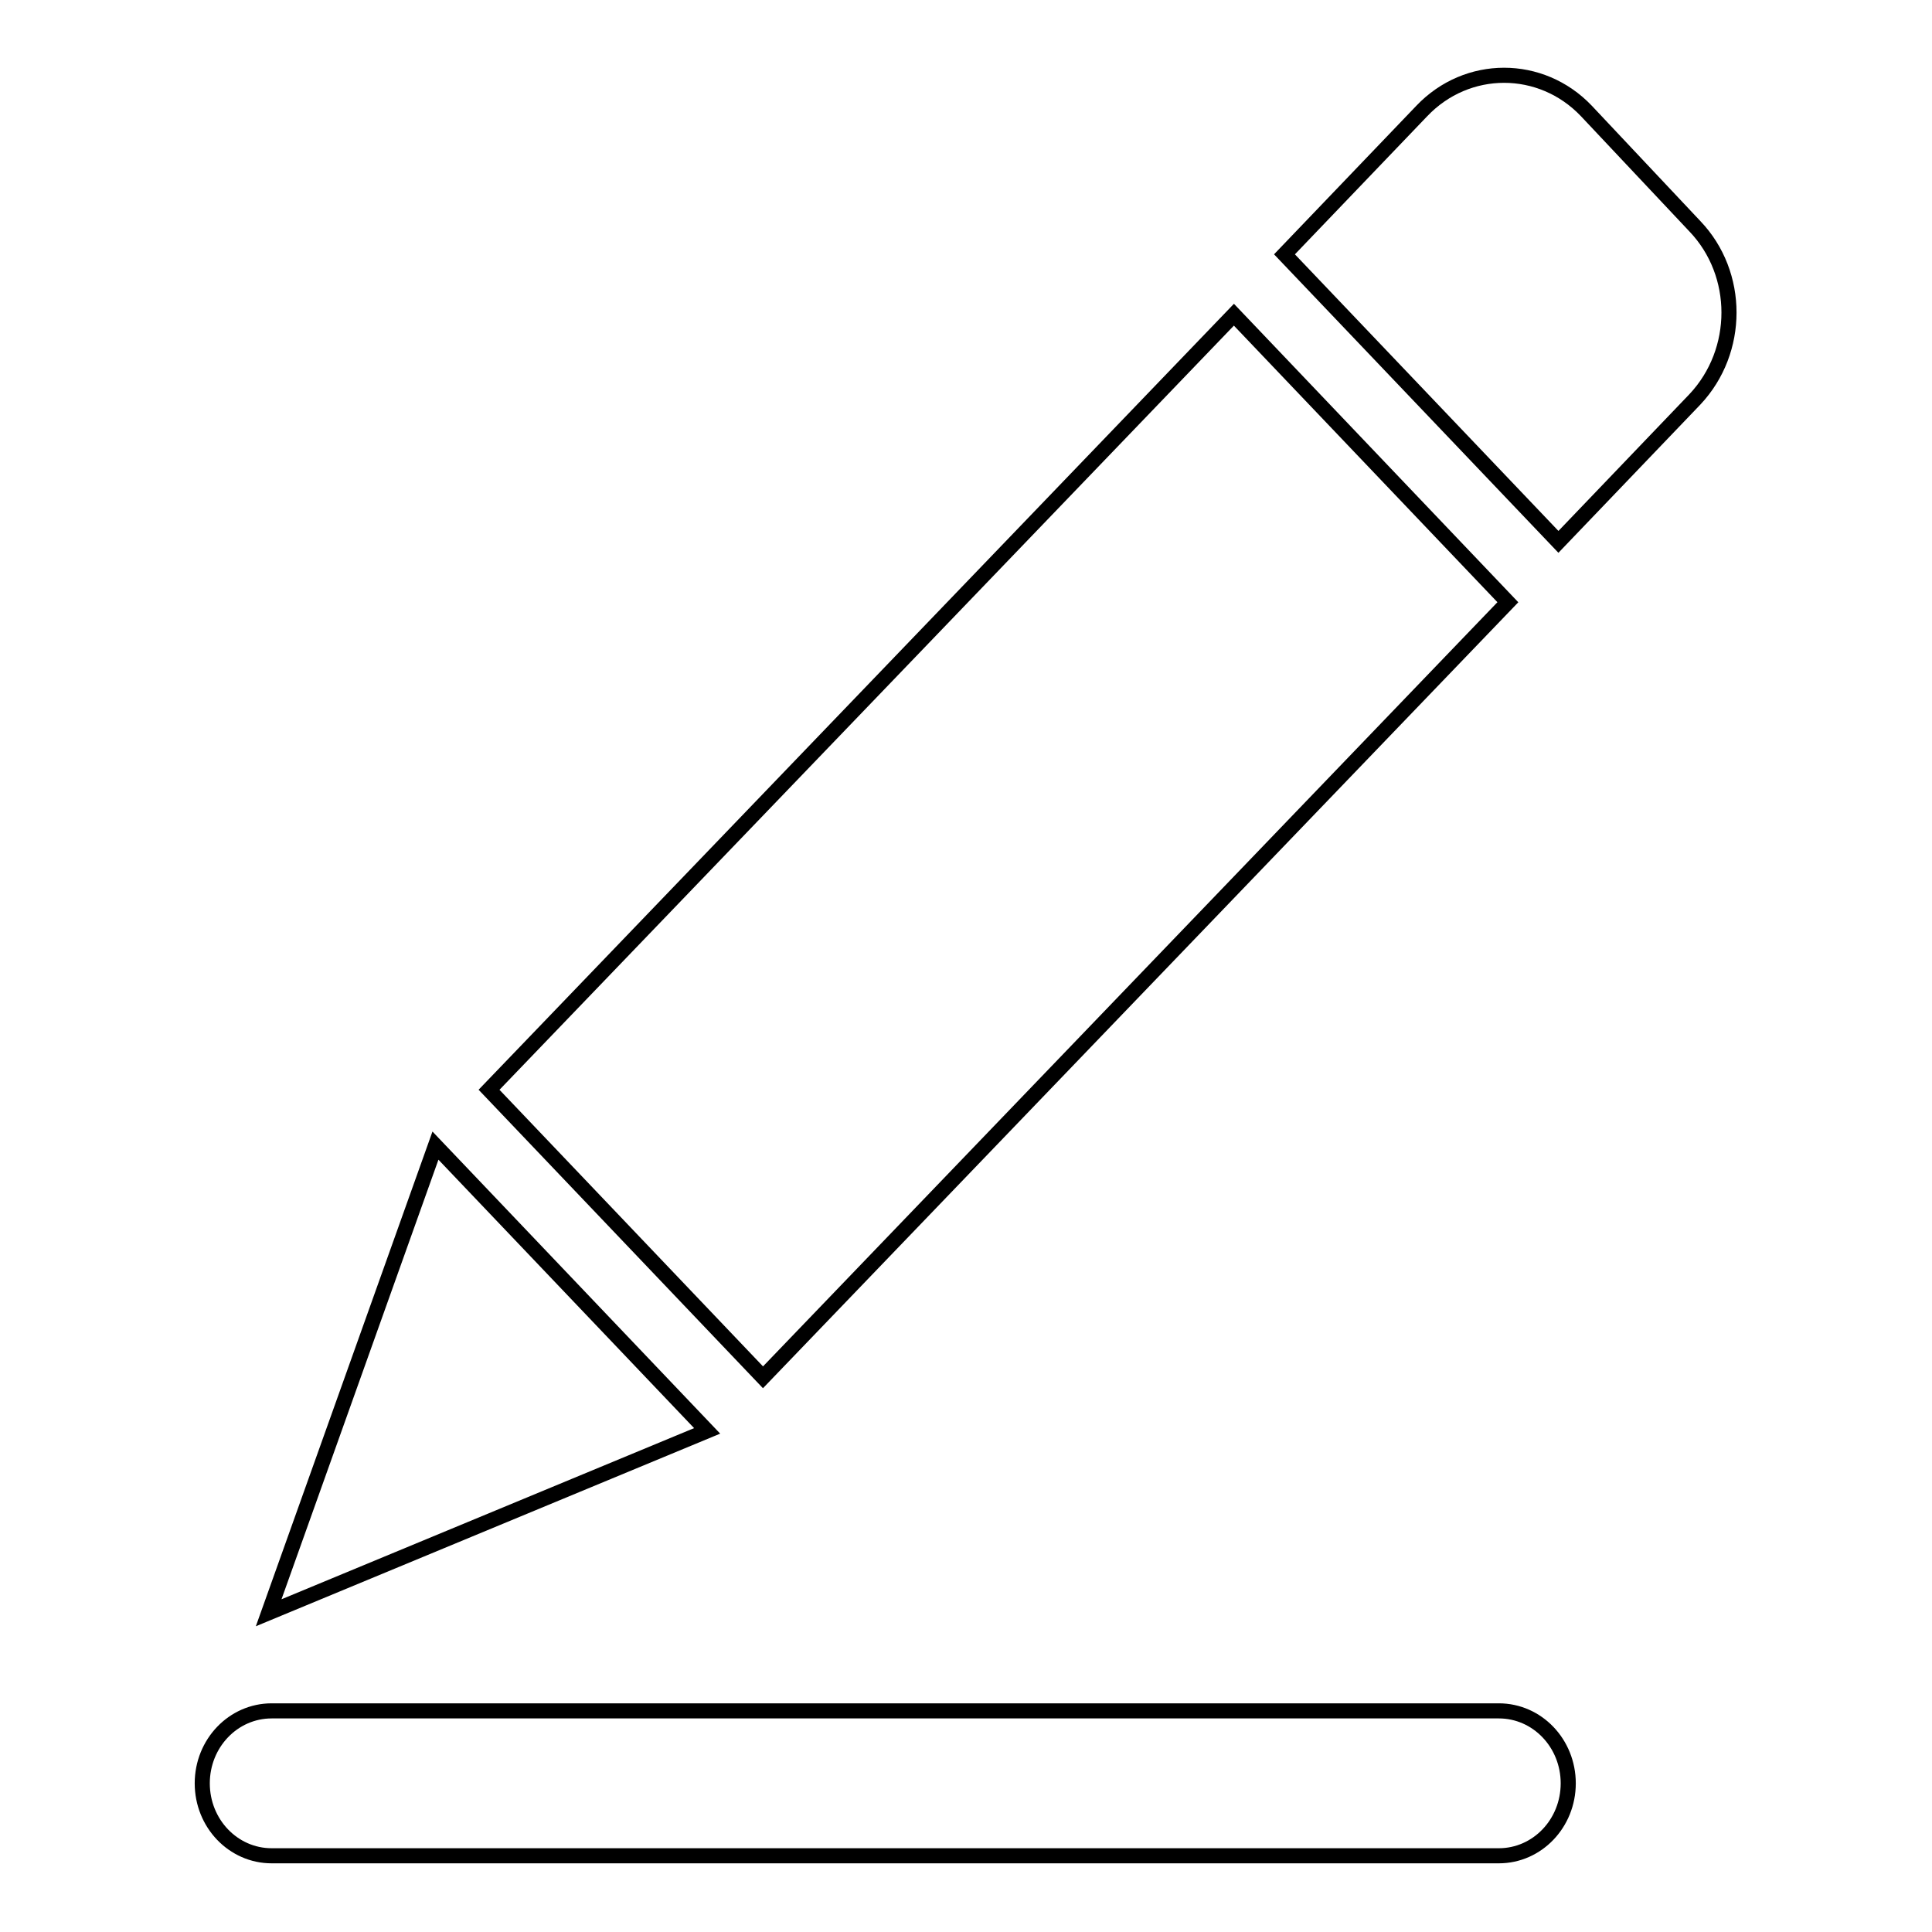 <?xml version="1.0" encoding="utf-8"?>
<!-- Svg Vector Icons : http://www.onlinewebfonts.com/icon -->
<!DOCTYPE svg PUBLIC "-//W3C//DTD SVG 1.1//EN" "http://www.w3.org/Graphics/SVG/1.1/DTD/svg11.dtd">
<svg version="1.1" xmlns="http://www.w3.org/2000/svg" xmlns:xlink="http://www.w3.org/1999/xlink" x="0px" y="0px" viewBox="0 0 256 256" enable-background="new 0 0 256 256" xml:space="preserve">
<g> <path stroke-width="2" fill-opacity="0" stroke="#000000"  d="M198.6,226.7c5.1,0,9.2,4.3,9.2,9.6c0,5.3-4.1,9.6-9.2,9.6H36c-5.1,0-9.2-4.3-9.2-9.6 c0-5.3,4.1-9.6,9.2-9.6H198.6L198.6,226.7z M35.6,213.7l22.1-61.9l36,37.8L35.6,213.7L35.6,213.7z M101.1,182.5l-36.3-38.1 l98.7-102.7l36.3,38.1L101.1,182.5L101.1,182.5z M206.5,71.8l-36.3-38.1l18.2-19c6-6.3,15.8-6.3,21.8,0L224.6,30 c6,6.3,6,16.5,0,22.9L206.5,71.8L206.5,71.8z"/></g>
</svg>